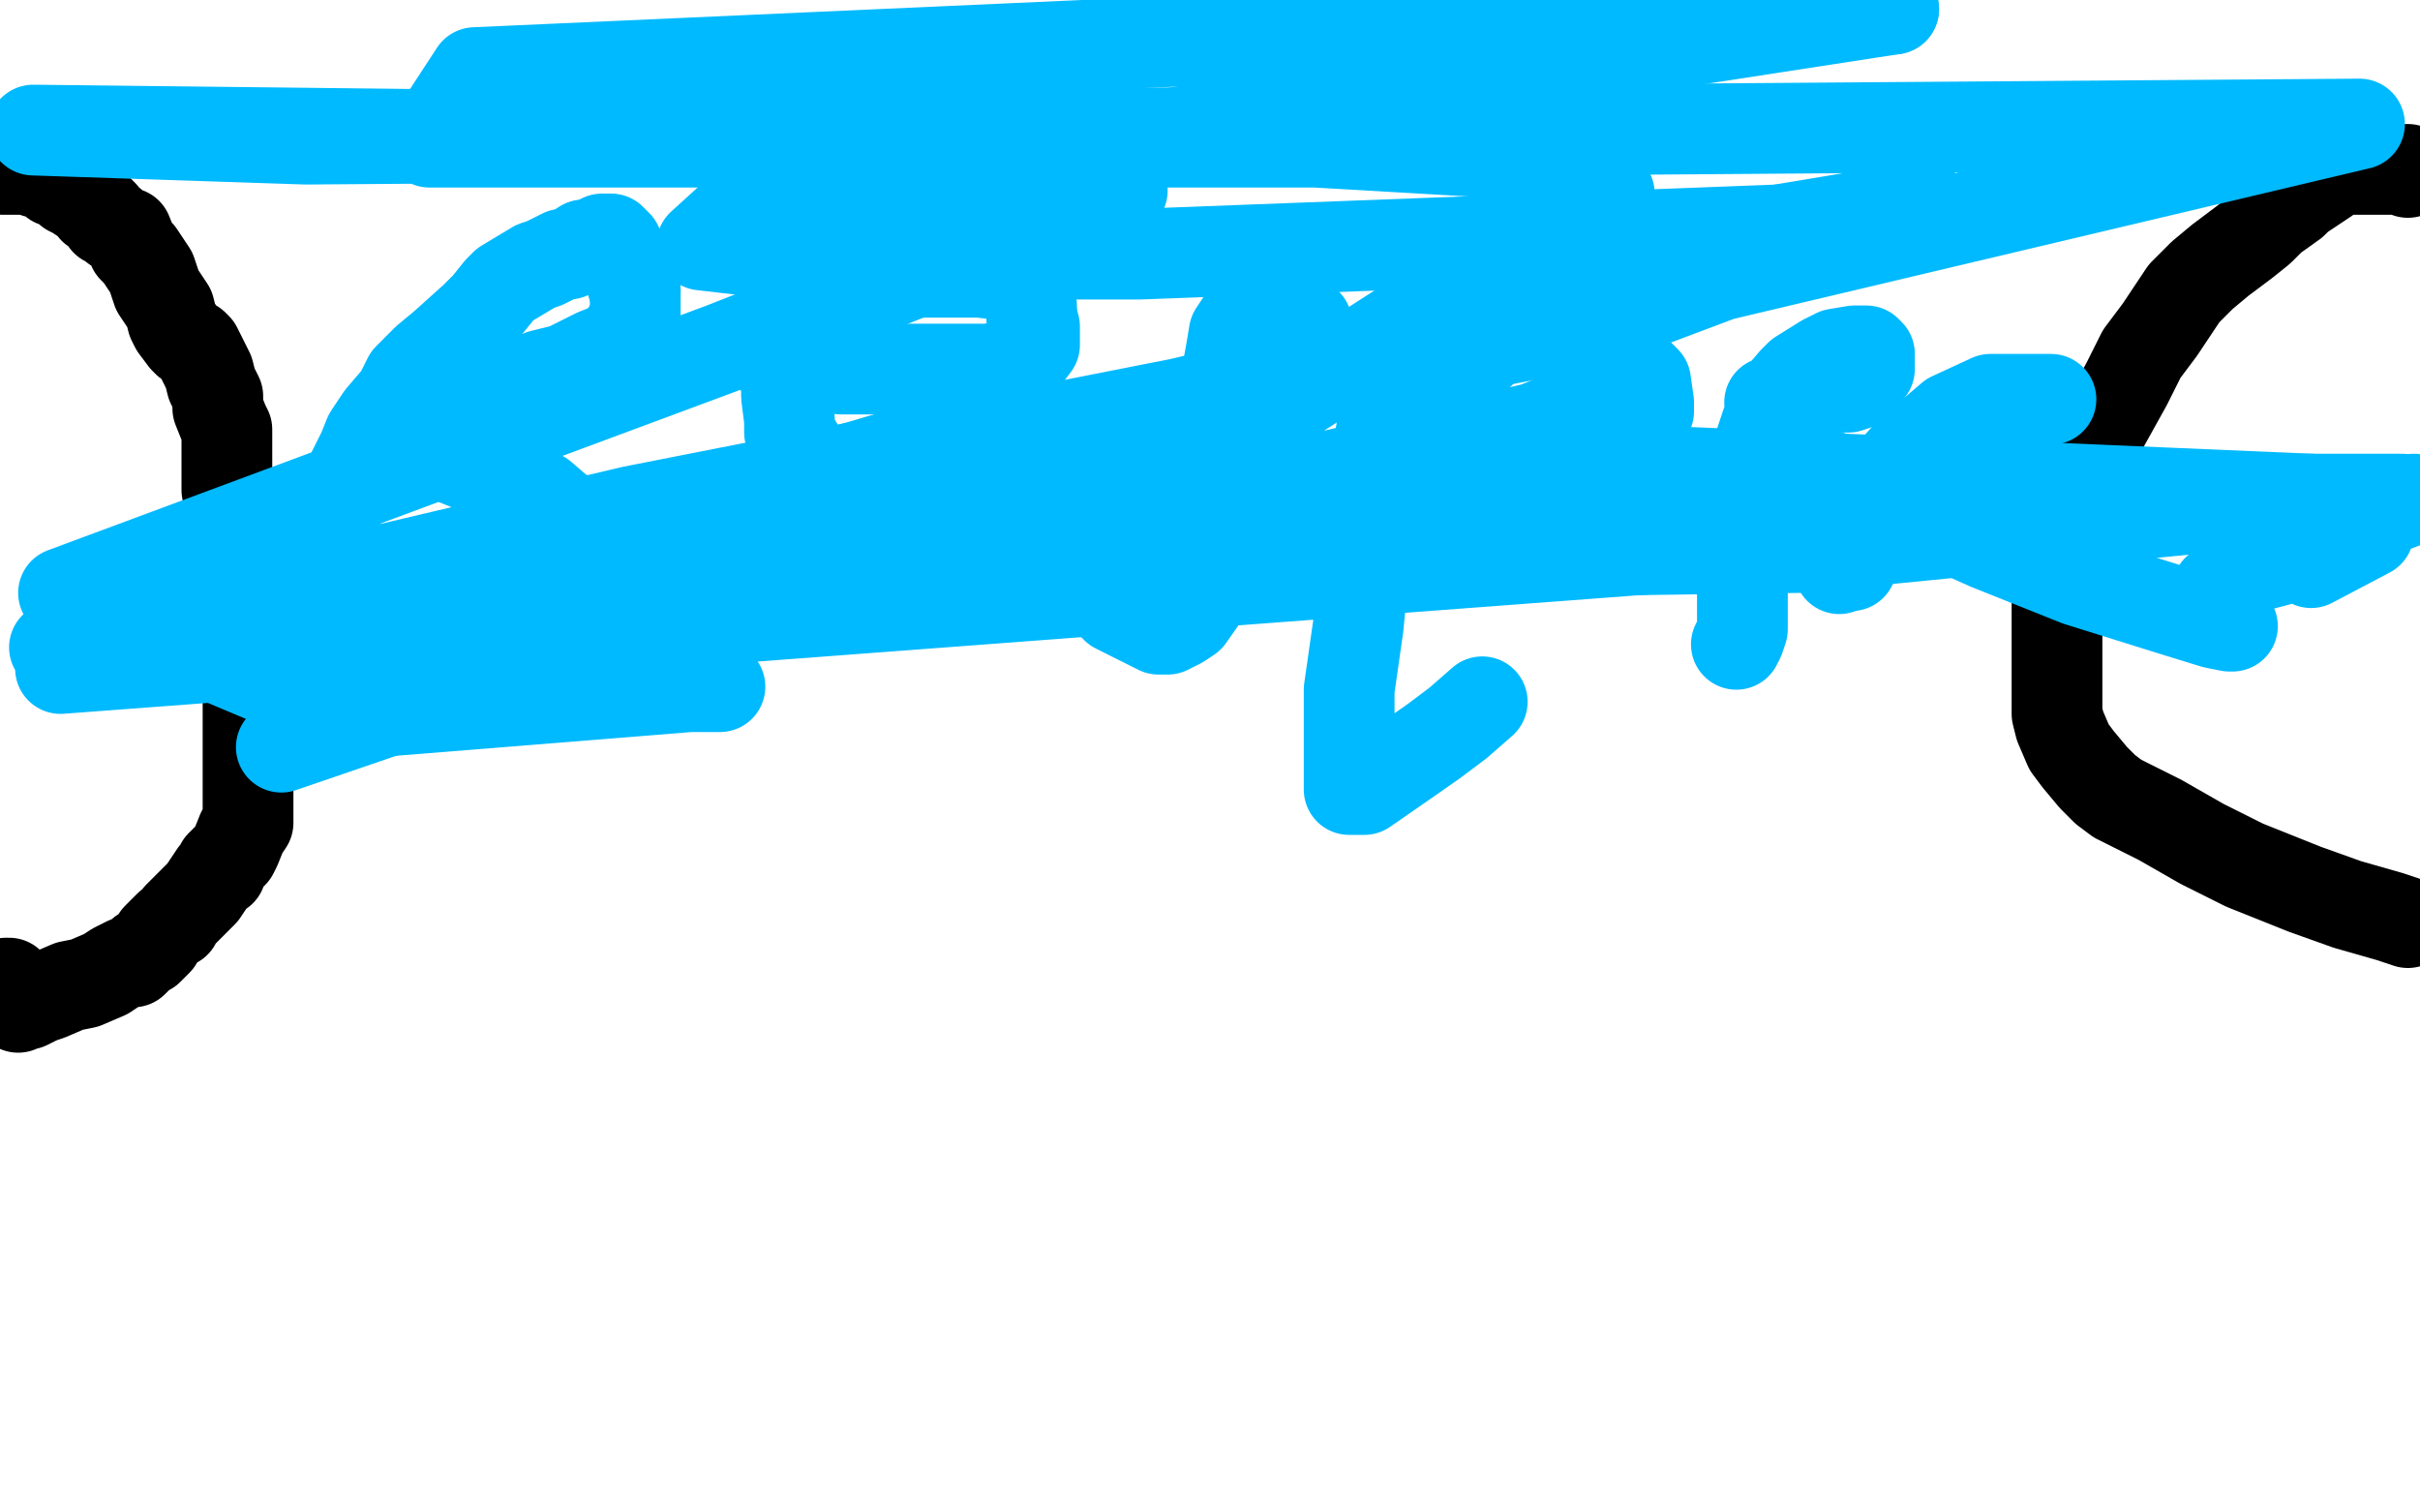 <?xml version="1.0" standalone="no"?>
<!DOCTYPE svg PUBLIC "-//W3C//DTD SVG 1.1//EN"
"http://www.w3.org/Graphics/SVG/1.1/DTD/svg11.dtd">

<svg width="800" height="500" version="1.1" xmlns="http://www.w3.org/2000/svg" xmlns:xlink="http://www.w3.org/1999/xlink" style="stroke-antialiasing: false"><desc>This SVG has been created on https://colorillo.com/</desc><rect x='0' y='0' width='800' height='500' style='fill: rgb(255,255,255); stroke-width:0' /><polyline points="228,138 226,139 226,139 222,142 222,142 214,146 214,146 206,152 206,152 198,157 198,157 183,165 168,175 162,181 159,184 159,188 160,193 163,199 166,202 174,206 193,210 219,211 234,211 245,211 246,211 247,209 248,209 248,206 248,205 248,204 248,203 249,202 249,203 249,205 249,214 242,224 221,239 206,246 194,250 188,254 185,258 183,259 181,261 181,262 180,265 180,266 180,267 180,268 184,269 188,271 191,271 195,271 198,272 199,272 203,272 221,272 240,272 262,272 285,272 291,272 295,271 297,269 300,268 303,266 303,265 304,265 307,265 313,265 322,268 342,273 356,277 365,279 375,280 378,280 380,280 385,282 390,282 398,282 406,280 414,278 423,276 454,274 478,271 509,266 518,265 519,265 519,263 519,261 519,260 519,259 519,258 519,257 519,255 519,254 519,253 521,251" style="fill: none; stroke: #000000; stroke-width: 5; stroke-linejoin: round; stroke-linecap: round; stroke-antialiasing: false; stroke-antialias: 0; opacity: 1.0"/>
<polyline points="262,149 260,149 260,149 258,148 258,148 252,147 252,147 250,145 250,145 247,145 247,145 246,145 246,145 240,142 235,140 228,138 225,138 226,138 233,138 253,143 278,148 293,148 305,148 307,148 308,148 309,148 312,148 314,148 318,148 324,148 339,149 356,149 382,150 394,150 410,150 416,150 420,150 421,150 422,150 422,151 423,151 424,151 425,151 427,151 430,151 437,151 441,151 448,151 452,151 454,151 457,151 458,151" style="fill: none; stroke: #000000; stroke-width: 5; stroke-linejoin: round; stroke-linecap: round; stroke-antialiasing: false; stroke-antialias: 0; opacity: 1.0"/>
<polyline points="293,151 292,151 292,151 292,148 292,148 297,142 297,142 299,139 299,139 302,136 302,136 302,135 302,135 304,133 305,131 308,128 309,127 313,123" style="fill: none; stroke: #000000; stroke-width: 5; stroke-linejoin: round; stroke-linecap: round; stroke-antialiasing: false; stroke-antialias: 0; opacity: 1.0"/>
<polyline points="313,123 317,119 323,115 327,112 332,109 337,109 340,108 341,108 344,108 346,108 349,110 352,116 357,124 364,135 368,143 371,150 372,152 372,153" style="fill: none; stroke: #000000; stroke-width: 5; stroke-linejoin: round; stroke-linecap: round; stroke-antialiasing: false; stroke-antialias: 0; opacity: 1.0"/>
<polyline points="331,277 331,278 331,278 331,285 331,285 331,301 331,301 332,314 332,314 336,326 336,326 336,332 337,333 338,334 340,334 346,333 357,326 371,317 378,312 386,307 391,302 395,297 396,291 398,286 398,282 398,279 398,276" style="fill: none; stroke: #000000; stroke-width: 5; stroke-linejoin: round; stroke-linecap: round; stroke-antialiasing: false; stroke-antialias: 0; opacity: 1.0"/>
<polyline points="527,255 529,255 529,255 535,253 535,253 542,253 542,253 546,251 546,251 549,251 549,251 553,250 561,248 566,246 569,245 572,243 574,243 577,241 580,237 582,234 583,232 588,229 593,225 602,218 609,214 618,207 620,205 623,202 625,200 625,199 626,195 626,193 626,190 626,189" style="fill: none; stroke: #000000; stroke-width: 5; stroke-linejoin: round; stroke-linecap: round; stroke-antialiasing: false; stroke-antialias: 0; opacity: 1.0"/>
<polyline points="462,153 466,155 466,155 480,157 480,157 503,158 503,158 521,161 521,161 539,165 539,165 544,165 544,165 551,167 558,171 569,176 577,179 586,183 591,186 601,190 606,191 610,193 614,195 619,196 623,197 629,199 632,199 634,199" style="fill: none; stroke: #000000; stroke-width: 5; stroke-linejoin: round; stroke-linecap: round; stroke-antialiasing: false; stroke-antialias: 0; opacity: 1.0"/>
<polyline points="221,171 220,171 220,171 219,171 219,171 217,171 217,171 216,171 216,171 213,171 213,171 212,171 211,171 213,173 222,177 233,180 241,181 244,182 248,182 253,182 259,182 262,182 263,182 263,181 263,180 262,180 261,180 258,178 256,177 253,177 251,177 249,176 247,175 245,174 243,174 241,174" style="fill: none; stroke: #000000; stroke-width: 5; stroke-linejoin: round; stroke-linecap: round; stroke-antialiasing: false; stroke-antialias: 0; opacity: 1.0"/>
<polyline points="233,173 230,172 229,172 228,172 227,172" style="fill: none; stroke: #000000; stroke-width: 5; stroke-linejoin: round; stroke-linecap: round; stroke-antialiasing: false; stroke-antialias: 0; opacity: 1.0"/>
<polyline points="241,174 240,174 238,174 236,173 235,173 234,173 233,173" style="fill: none; stroke: #000000; stroke-width: 5; stroke-linejoin: round; stroke-linecap: round; stroke-antialiasing: false; stroke-antialias: 0; opacity: 1.0"/>
<circle cx="227.5" cy="172.5" r="2" style="fill: #000000; stroke-antialiasing: false; stroke-antialias: 0; opacity: 1.0"/>
<polyline points="251,190 245,193 245,193 208,205 208,205 193,209 193,209 212,206 255,194 330,184 413,172 503,161 523,159 524,158 522,158 497,159 417,164 284,164 234,170 225,173 226,173 255,165 283,158 338,156 361,153 341,149 263,138 165,117 84,108 82,107 90,109 127,122 225,144 423,193 523,223 563,233 550,233 415,233 268,233 94,225 83,225 88,223 143,215 267,201 443,178 514,163 529,154 524,143 444,129 268,121 194,134 182,147 184,154 309,168 445,172 625,172 647,164 649,160 632,144 461,101 302,85 202,85 180,89 203,92 342,96 409,96 428,96 424,96 368,115 284,168 247,206 234,245 234,257 237,262 238,262 261,261 303,251 382,232 402,223 407,217 407,216 371,205 257,187 30,139 16,103 224,90 313,90 313,95 297,109 260,130 145,168 71,182 27,199 24,203 28,204 71,205 224,190 363,190" style="fill: none; stroke: #ffffff; stroke-width: 30; stroke-linejoin: round; stroke-linecap: round; stroke-antialiasing: false; stroke-antialias: 0; opacity: 1.0"/>
<polyline points="295,184 140,192 117,203 116,206 138,210 307,210 434,198" style="fill: none; stroke: #ffffff; stroke-width: 30; stroke-linejoin: round; stroke-linecap: round; stroke-antialiasing: false; stroke-antialias: 0; opacity: 1.0"/>
<polyline points="363,190 494,189 503,185 494,184 414,184 295,184" style="fill: none; stroke: #ffffff; stroke-width: 30; stroke-linejoin: round; stroke-linecap: round; stroke-antialiasing: false; stroke-antialias: 0; opacity: 1.0"/>
<polyline points="434,198 588,174 614,171 614,170 534,193 426,228 305,253 232,280 232,281 262,284 376,284 499,275 667,251 719,234 719,233 714,227 556,199 386,170 203,161 184,162 212,162 301,150 434,129 487,115 501,106 500,102 420,76 323,65 256,76 244,91 242,113 256,129 292,145 370,167 436,185 517,209 553,222 561,228 562,228 562,230 545,235 445,230 331,197 178,147 153,137 152,136 219,114 398,85 511,73 584,61 607,58 594,61" style="fill: none; stroke: #ffffff; stroke-width: 30; stroke-linejoin: round; stroke-linecap: round; stroke-antialiasing: false; stroke-antialias: 0; opacity: 1.0"/>
<polyline points="272,222 299,242 384,259 544,259 647,259 715,255 730,251" style="fill: none; stroke: #ffffff; stroke-width: 30; stroke-linejoin: round; stroke-linecap: round; stroke-antialiasing: false; stroke-antialias: 0; opacity: 1.0"/>
<polyline points="594,61 537,78 455,109 366,148 281,199 272,222" style="fill: none; stroke: #ffffff; stroke-width: 30; stroke-linejoin: round; stroke-linecap: round; stroke-antialiasing: false; stroke-antialias: 0; opacity: 1.0"/>
<polyline points="730,251 731,247 704,234 519,186 335,140 169,96 80,80" style="fill: none; stroke: #ffffff; stroke-width: 30; stroke-linejoin: round; stroke-linecap: round; stroke-antialiasing: false; stroke-antialias: 0; opacity: 1.0"/>
<polyline points="440,39 447,39 448,39 437,48 392,74 347,94 303,120" style="fill: none; stroke: #ffffff; stroke-width: 30; stroke-linejoin: round; stroke-linecap: round; stroke-antialiasing: false; stroke-antialias: 0; opacity: 1.0"/>
<polyline points="80,80 79,80 91,73 188,58 271,47 365,39 440,39" style="fill: none; stroke: #ffffff; stroke-width: 30; stroke-linejoin: round; stroke-linecap: round; stroke-antialiasing: false; stroke-antialias: 0; opacity: 1.0"/>
<polyline points="303,120 296,133 296,137 316,146 453,165 588,180 710,194" style="fill: none; stroke: #ffffff; stroke-width: 30; stroke-linejoin: round; stroke-linecap: round; stroke-antialiasing: false; stroke-antialias: 0; opacity: 1.0"/>
<polyline points="504,282 503,282 508,273 526,261 571,238 621,226 681,221" style="fill: none; stroke: #ffffff; stroke-width: 30; stroke-linejoin: round; stroke-linecap: round; stroke-antialiasing: false; stroke-antialias: 0; opacity: 1.0"/>
<polyline points="710,194 794,224 684,250 564,274 517,279 504,282" style="fill: none; stroke: #ffffff; stroke-width: 30; stroke-linejoin: round; stroke-linecap: round; stroke-antialiasing: false; stroke-antialias: 0; opacity: 1.0"/>
<polyline points="681,221 698,218 693,216 659,216 598,216 525,216 509,216 506,216 507,217 528,217 600,217 628,217 632,217 599,223 510,240 376,261 160,302 65,336 35,351 48,352 79,344 113,339 135,338 143,338 144,338 146,339 146,341 146,342 146,343 142,345 139,346 138,346 140,346 194,352 291,363 470,390 561,404 611,408 612,408 607,408 592,408 540,404 469,390 375,362 295,337 280,330 279,330 279,328 291,323 319,319 383,319 412,319 431,315 417,315" style="fill: none; stroke: #ffffff; stroke-width: 30; stroke-linejoin: round; stroke-linecap: round; stroke-antialiasing: false; stroke-antialias: 0; opacity: 1.0"/>
<polyline points="332,313 332,310 341,306 362,304 376,300 381,300" style="fill: none; stroke: #ffffff; stroke-width: 30; stroke-linejoin: round; stroke-linecap: round; stroke-antialiasing: false; stroke-antialias: 0; opacity: 1.0"/>
<polyline points="417,315 393,315 345,315 335,314 332,313" style="fill: none; stroke: #ffffff; stroke-width: 30; stroke-linejoin: round; stroke-linecap: round; stroke-antialiasing: false; stroke-antialias: 0; opacity: 1.0"/>
<polyline points="381,300 376,300 353,304 305,309 236,314 216,316 214,317 214,318 223,322 277,324 343,331 416,331 430,331 431,331 418,331 392,331 362,331 334,331" style="fill: none; stroke: #ffffff; stroke-width: 30; stroke-linejoin: round; stroke-linecap: round; stroke-antialiasing: false; stroke-antialias: 0; opacity: 1.0"/>
<polyline points="334,331 331,331 331,330 335,325 346,321 358,316 366,313 367,312 367,311 366,311 370,311 382,311 404,311 413,311 413,310" style="fill: none; stroke: #ffffff; stroke-width: 30; stroke-linejoin: round; stroke-linecap: round; stroke-antialiasing: false; stroke-antialias: 0; opacity: 1.0"/>
<polyline points="413,310 415,310 417,310 419,309 420,307 420,306 420,305 412,299 385,294 327,279 257,259 235,253 231,251 230,250 229,249 226,249 218,248 208,247 196,247 188,247 175,247 169,248 164,250 163,250 162,251 162,252 162,255 173,264 183,270 203,285 214,292 225,300 226,300 227,300 228,300 227,298 225,298 224,296 223,292 220,287 217,284 213,279 212,278 211,277 210,276 209,275 206,271 205,268 205,265 205,263 205,262 205,260 205,259 202,255 194,246 176,231 166,222 157,213 151,206 140,197 122,184 116,179" style="fill: none; stroke: #ffffff; stroke-width: 30; stroke-linejoin: round; stroke-linecap: round; stroke-antialiasing: false; stroke-antialias: 0; opacity: 1.0"/>
<polyline points="1,56 2,56 2,56 3,56 4,56 6,56 10,56 12,57 13,57 15,58 17,58 18,60 20,60 22,61 23,63 25,64 28,66 30,67 31,69 33,70 34,71 35,73 37,74 38,75 41,77 42,77 44,82 46,84 50,90 52,96 56,102 57,106 58,108 61,112 62,113 64,114 65,115 68,121 69,123 70,127 72,131 72,135 74,140 75,142 75,149 75,153 75,162 76,167 78,171 78,177 79,181 80,184 80,187 80,190 80,192 80,196 81,199 81,202 82,205 82,208 82,210 82,212 82,215 82,218 82,221 82,226 82,228 82,231 82,233 82,236 82,239 82,241 82,243 82,247 82,248 82,252 82,254 82,258 82,261 82,265 82,268 82,272 80,275 78,280 77,282 73,286 73,288 71,289 69,292 67,295 64,298 61,301 59,303 58,305 56,306 55,307 54,308 53,309 52,310 52,311 51,312 49,314 47,315 44,318 42,318 38,320 35,322 28,325 23,326 16,329 13,330 9,332 8,332 7,332 6,332 6,333 6,332 6,330 6,329 5,328 5,327 3,325 2,325" style="fill: none; stroke: #000000; stroke-width: 30; stroke-linejoin: round; stroke-linecap: round; stroke-antialiasing: false; stroke-antialias: 0; opacity: 1.0"/>
<polyline points="796,57 796,56 796,56 794,56 794,56 791,56 791,56 786,56 786,56 782,56 782,56 776,56 774,56 771,57 769,59 766,61 760,65 758,67 751,72 747,76 742,80 734,86 728,91 722,97 714,109 708,117 703,127 693,145 688,157 684,171 683,179 680,193 680,200 680,207 680,214 680,219 680,225 680,230 680,236 681,240 684,247 687,251 692,257 696,261 700,264 708,268 714,271 728,279 742,286 762,294 776,299 790,303 796,305" style="fill: none; stroke: #000000; stroke-width: 30; stroke-linejoin: round; stroke-linecap: round; stroke-antialiasing: false; stroke-antialias: 0; opacity: 1.0"/>
<polyline points="99,212 100,209 100,209 101,208 101,208 101,207 101,207 101,206 101,205 102,204 102,202 103,200 103,197 104,195 105,193 105,190 105,188 105,184 107,180 107,178 108,175 109,174 111,170 112,167 114,163 116,157 120,149 122,144 126,138 132,131 135,125 141,119 147,114 157,105 161,101 165,96 167,94 172,91 177,88 180,87 186,84 188,84 193,81" style="fill: none; stroke: #00baff; stroke-width: 30; stroke-linejoin: round; stroke-linecap: round; stroke-antialiasing: false; stroke-antialias: 0; opacity: 1.0"/>
<polyline points="201,79 202,79 203,80 204,81 205,83 206,85 206,87" style="fill: none; stroke: #00baff; stroke-width: 30; stroke-linejoin: round; stroke-linecap: round; stroke-antialiasing: false; stroke-antialias: 0; opacity: 1.0"/>
<polyline points="193,81 195,81 198,80 199,79 201,79" style="fill: none; stroke: #00baff; stroke-width: 30; stroke-linejoin: round; stroke-linecap: round; stroke-antialiasing: false; stroke-antialias: 0; opacity: 1.0"/>
<polyline points="210,96 210,97 210,99 210,101 210,102 210,103 210,106" style="fill: none; stroke: #00baff; stroke-width: 30; stroke-linejoin: round; stroke-linecap: round; stroke-antialiasing: false; stroke-antialias: 0; opacity: 1.0"/>
<polyline points="206,87 208,90 208,91 209,92 209,93 209,94 210,96" style="fill: none; stroke: #00baff; stroke-width: 30; stroke-linejoin: round; stroke-linecap: round; stroke-antialiasing: false; stroke-antialias: 0; opacity: 1.0"/>
<polyline points="210,106 210,108 207,110 205,113 202,115 197,117 193,119 187,122 179,124 172,127 166,128 163,129 158,131 151,132 144,135 142,135 138,136 136,138 134,139 133,139 132,140 132,141 136,146 143,149 158,155 166,158 172,160 174,162 179,164 186,170 194,173 198,175 205,179 209,181 217,185 226,186 236,187 239,187 241,187" style="fill: none; stroke: #00baff; stroke-width: 30; stroke-linejoin: round; stroke-linecap: round; stroke-antialiasing: false; stroke-antialias: 0; opacity: 1.0"/>
<polyline points="241,187 242,187" style="fill: none; stroke: #00baff; stroke-width: 30; stroke-linejoin: round; stroke-linecap: round; stroke-antialiasing: false; stroke-antialias: 0; opacity: 1.0"/>
<polyline points="296,170 297,170 297,170 298,171 298,171 298,173 295,173 292,173 286,171 282,169" style="fill: none; stroke: #00baff; stroke-width: 30; stroke-linejoin: round; stroke-linecap: round; stroke-antialiasing: false; stroke-antialias: 0; opacity: 1.0"/>
<polyline points="264,148 261,143 261,139 260,131 260,126 260,120 260,115" style="fill: none; stroke: #00baff; stroke-width: 30; stroke-linejoin: round; stroke-linecap: round; stroke-antialiasing: false; stroke-antialias: 0; opacity: 1.0"/>
<polyline points="282,169 279,166 273,161 269,158 267,155 264,151 264,148" style="fill: none; stroke: #00baff; stroke-width: 30; stroke-linejoin: round; stroke-linecap: round; stroke-antialiasing: false; stroke-antialias: 0; opacity: 1.0"/>
<polyline points="260,115 260,110 261,106 266,99 269,97 275,94 281,91 290,90 301,90 307,90 315,90 321,90 324,90 332,91 336,93 339,96 340,97 341,101 341,104" style="fill: none; stroke: #00baff; stroke-width: 30; stroke-linejoin: round; stroke-linecap: round; stroke-antialiasing: false; stroke-antialias: 0; opacity: 1.0"/>
<polyline points="341,104 342,108 342,110 342,114 339,118 334,120 328,122 324,122 319,122 310,122 303,122 298,122 290,122 285,122 278,122 270,120 265,120 258,119 256,119" style="fill: none; stroke: #00baff; stroke-width: 30; stroke-linejoin: round; stroke-linecap: round; stroke-antialiasing: false; stroke-antialias: 0; opacity: 1.0"/>
<polyline points="432,107 428,106 428,106 422,105 422,105 418,103 418,103 415,103 415,103 413,103 413,103 412,104 412,104 408,110 407,116 405,127 404,137 404,147 404,162 404,179 404,188 400,194 393,204 390,206 386,208 383,208 375,204 369,201 366,198 364,195 362,194 361,193" style="fill: none; stroke: #00baff; stroke-width: 30; stroke-linejoin: round; stroke-linecap: round; stroke-antialiasing: false; stroke-antialias: 0; opacity: 1.0"/>
<polyline points="489,117 486,117 486,117 482,117 482,117 478,118 478,118 476,120 476,120 476,126 476,126 476,132 476,132 476,142 480,149 487,161 493,169 499,176 506,180 510,181 515,181 517,181 521,179 529,171 535,162 542,149 543,141 545,136 545,133 544,126 541,123 532,117 523,114 514,109 508,108 503,108 497,108 487,110 472,119 464,125 458,135 454,157 451,186 449,207 446,228 446,250 446,259 446,260 446,261 447,261 451,261 464,252 474,245 482,239 490,232" style="fill: none; stroke: #00baff; stroke-width: 30; stroke-linejoin: round; stroke-linecap: round; stroke-antialiasing: false; stroke-antialias: 0; opacity: 1.0"/>
<polyline points="574,213 575,211 575,211 576,208 576,208 576,204 576,204 576,190 576,190 576,179 576,179 576,165 580,152 584,140 587,133 593,126 595,124 603,119 607,117 613,116 615,116 616,116 617,116 618,117 618,119 618,122 616,124 614,127 611,128 609,128 607,128 603,128 599,128 596,128 585,133" style="fill: none; stroke: #00baff; stroke-width: 30; stroke-linejoin: round; stroke-linecap: round; stroke-antialiasing: false; stroke-antialias: 0; opacity: 1.0"/>
<polyline points="678,132 671,132 671,132 658,132 658,132 645,138 645,138 631,150 631,150 623,159 623,159 616,172 616,172 614,177 613,183 613,185 612,187" style="fill: none; stroke: #00baff; stroke-width: 30; stroke-linejoin: round; stroke-linecap: round; stroke-antialiasing: false; stroke-antialias: 0; opacity: 1.0"/>
<polyline points="608,188 608,186 608,186 608,184 608,184 608,183 608,183 608,178 608,178 608,174 608,174 608,171 608,171 607,169 603,167 599,166 590,160 584,156" style="fill: none; stroke: #00baff; stroke-width: 30; stroke-linejoin: round; stroke-linecap: round; stroke-antialiasing: false; stroke-antialias: 0; opacity: 1.0"/>
<polyline points="589,154 596,154 596,154 617,162 617,162 657,180 657,180 687,192 687,192 719,202 719,202 732,206 732,206 737,207 738,207" style="fill: none; stroke: #00baff; stroke-width: 30; stroke-linejoin: round; stroke-linecap: round; stroke-antialiasing: false; stroke-antialias: 0; opacity: 1.0"/>
<polyline points="733,195 743,188 743,188 773,180 773,180 783,176 764,186 769,182 790,168 798,165" style="fill: none; stroke: #00baff; stroke-width: 30; stroke-linejoin: round; stroke-linecap: round; stroke-antialiasing: false; stroke-antialias: 0; opacity: 1.0"/>
<polyline points="794,165 781,165 781,165 757,165 757,165 595,181 451,183 431,183 430,183 431,176 454,163 516,138 536,135 535,135 424,161 310,179 167,199 159,200 160,198 213,175 308,147 339,143 341,143 292,170 144,225 93,247 423,134 532,64 521,52 435,47 142,47 157,24 626,3" style="fill: none; stroke: #00baff; stroke-width: 30; stroke-linejoin: round; stroke-linecap: round; stroke-antialiasing: false; stroke-antialias: 0; opacity: 1.0"/>
<polyline points="258,84 377,84 588,76" style="fill: none; stroke: #00baff; stroke-width: 30; stroke-linejoin: round; stroke-linecap: round; stroke-antialiasing: false; stroke-antialias: 0; opacity: 1.0"/>
<polyline points="626,3 522,19 243,71 232,81 258,84" style="fill: none; stroke: #00baff; stroke-width: 30; stroke-linejoin: round; stroke-linecap: round; stroke-antialiasing: false; stroke-antialias: 0; opacity: 1.0"/>
<polyline points="588,76 636,68 630,68 529,106 209,169 18,214 531,155 764,165 20,221 780,41 101,46 11,43 365,47 371,63 239,115 21,196 116,236 228,227 238,227 220,227 188,227" style="fill: none; stroke: #00baff; stroke-width: 30; stroke-linejoin: round; stroke-linecap: round; stroke-antialiasing: false; stroke-antialias: 0; opacity: 1.0"/>
</svg>
